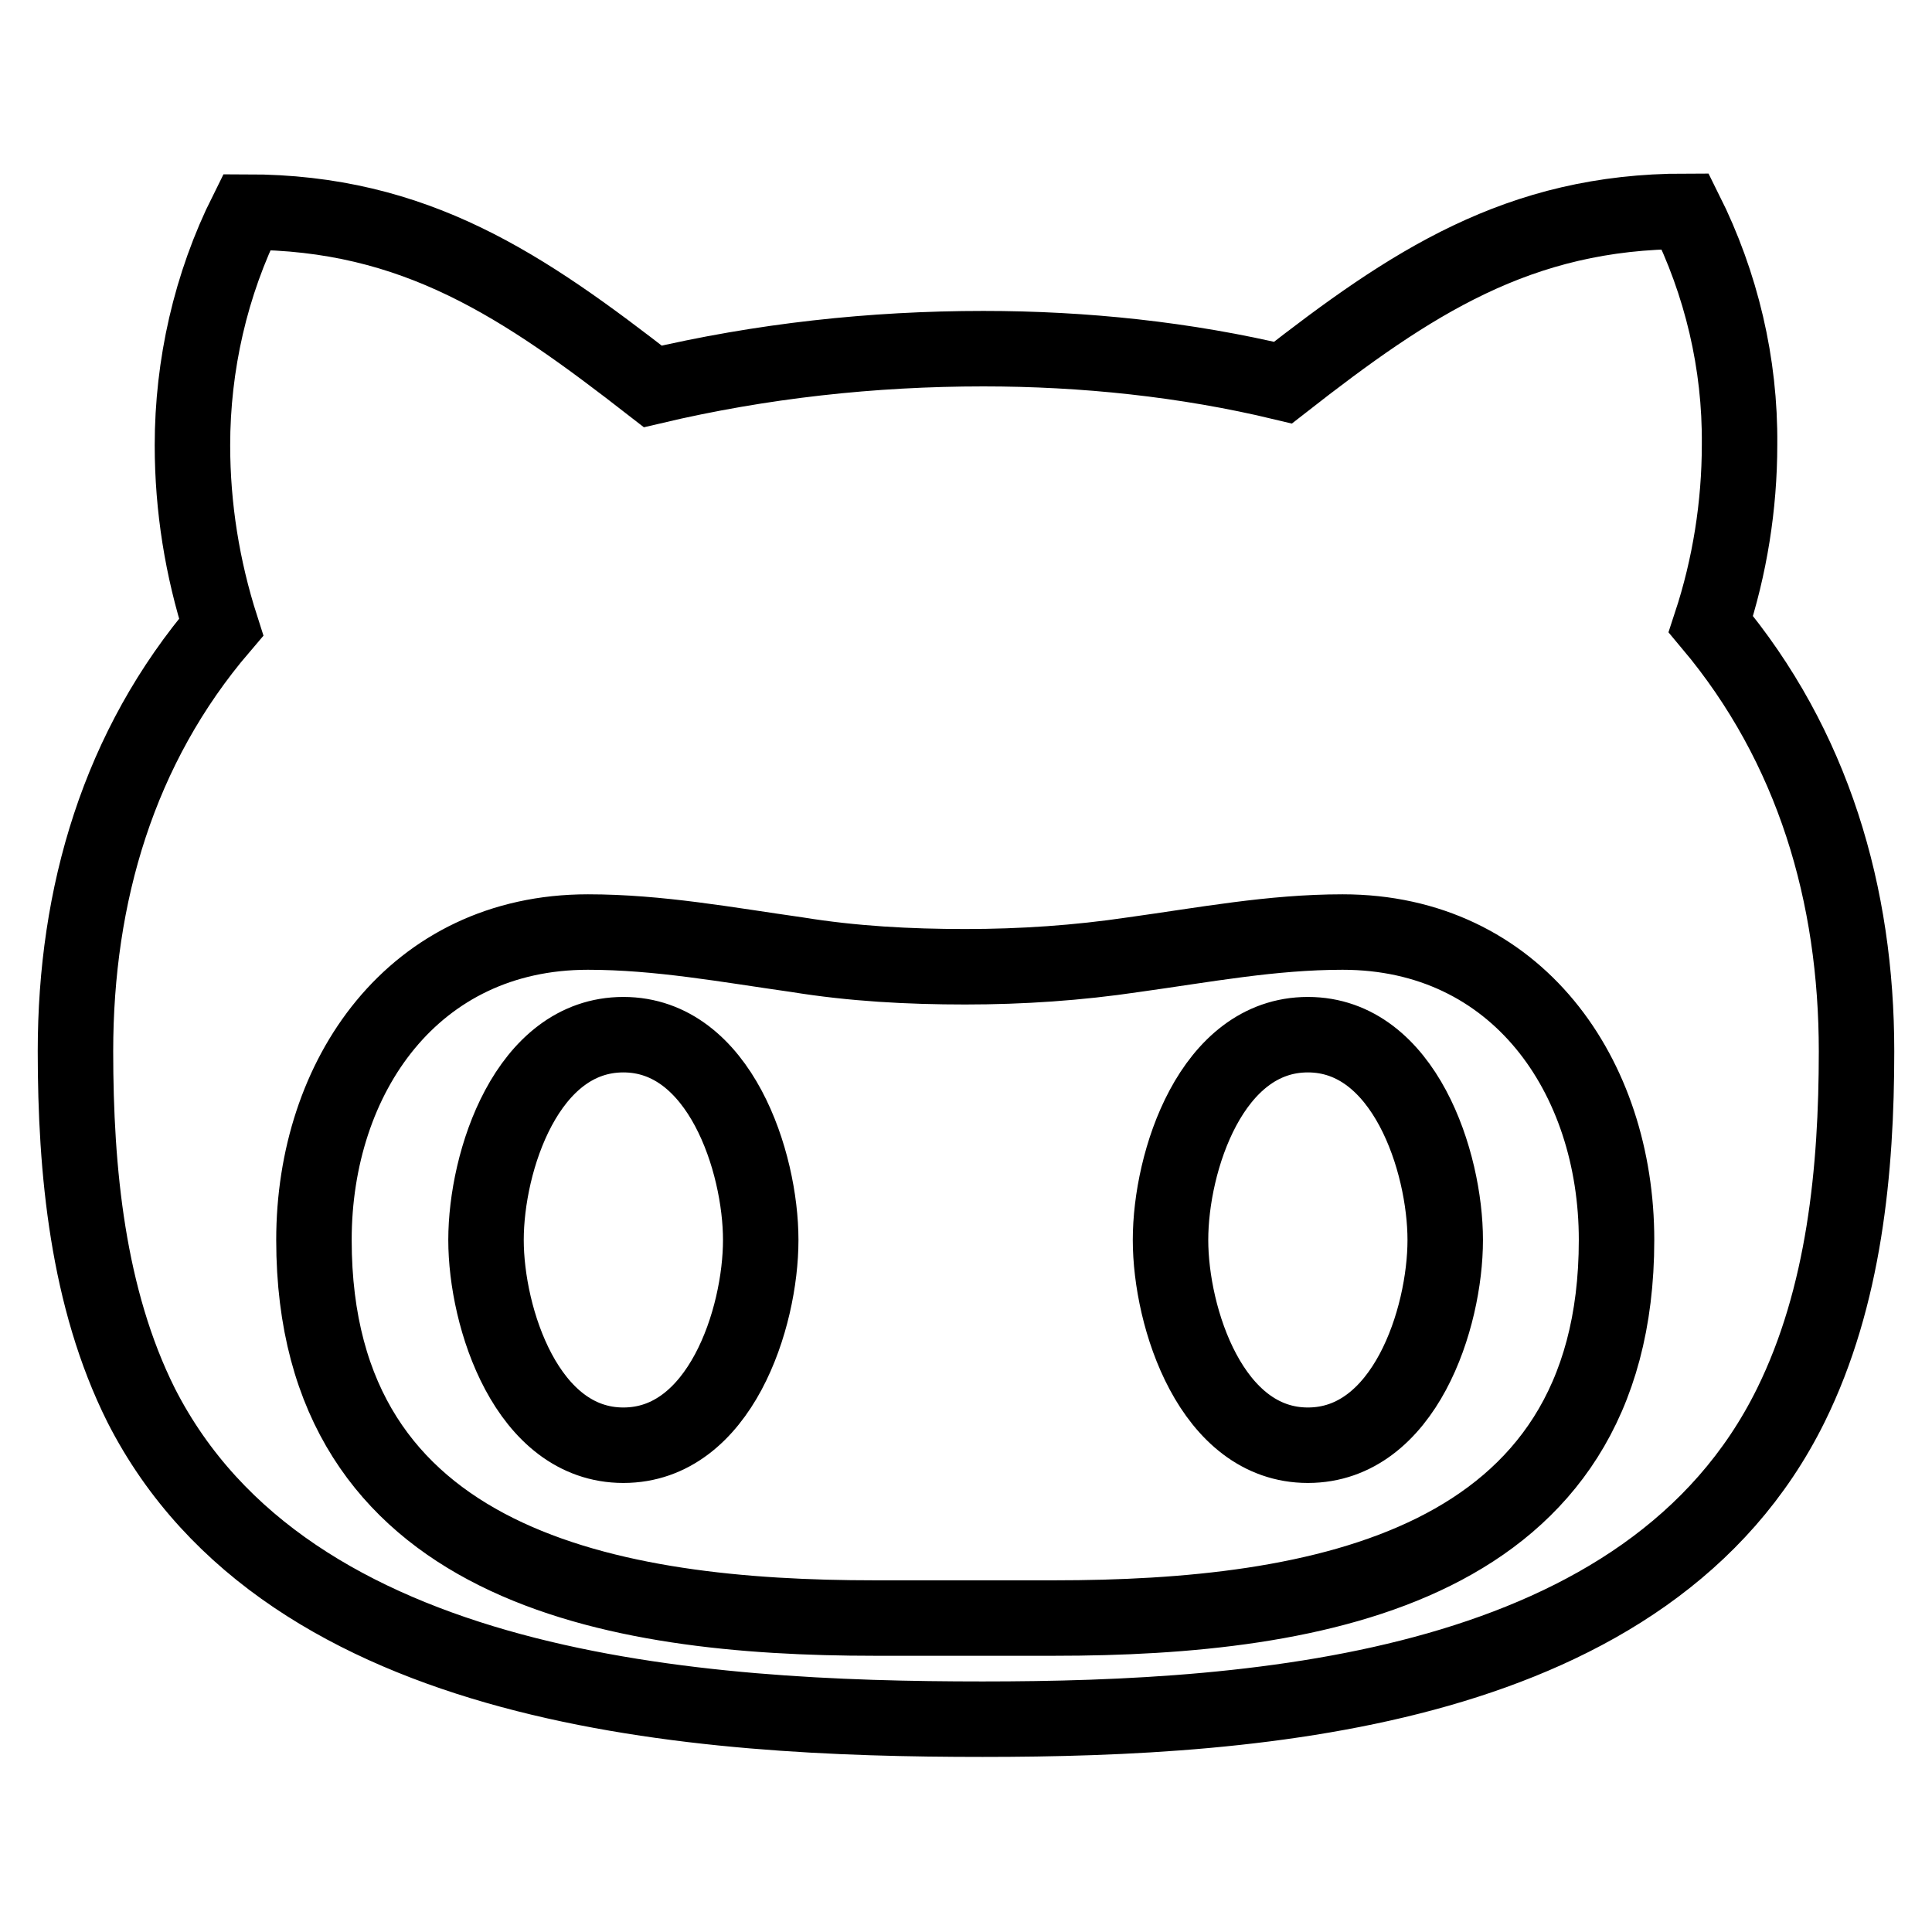 <?xml version="1.0" encoding="utf-8"?>
<!-- Svg Vector Icons : http://www.onlinewebfonts.com/icon -->
<!DOCTYPE svg PUBLIC "-//W3C//DTD SVG 1.1//EN" "http://www.w3.org/Graphics/SVG/1.1/DTD/svg11.dtd">
<svg version="1.1" xmlns="http://www.w3.org/2000/svg" xmlns:xlink="http://www.w3.org/1999/xlink" x="0px" y="0px" viewBox="0 0 256 256" enable-background="new 0 0 256 256" xml:space="preserve">
<g> <path stroke-width="10" fill-opacity="0" stroke="#000000"  d="M100.8,164.3c0,10.4-5.4,27.2-18.2,27.2s-18.2-16.9-18.2-27.2c0-10.4,5.4-27.2,18.2-27.2 S100.8,154,100.8,164.3z M191.5,164.3c0,10.4-5.4,27.2-18.2,27.2s-18.2-16.9-18.2-27.2c0-10.4,5.4-27.2,18.2-27.2 S191.5,154,191.5,164.3z M214.2,164.3c0-21.7-13.2-40.8-36.3-40.8c-9.4,0-18.3,1.7-27.7,3c-7.4,1.1-14.8,1.6-22.3,1.6 s-14.9-0.4-22.3-1.6c-9.2-1.3-18.3-3-27.7-3c-23.1,0-36.3,19.1-36.3,40.8c0,43.4,39.7,50.1,74.3,50.1h23.8 C174.5,214.4,214.2,207.7,214.2,164.3L214.2,164.3z M246,139.3c0,15.7-1.6,32.5-8.7,46.9c-18.7,37.9-70.2,41.6-107.1,41.6 c-37.4,0-92-3.3-111.5-41.6C11.6,172,10,155.1,10,139.3c0-20.7,5.7-40.3,19.3-56.2c-2.5-7.8-3.8-15.9-3.8-24.1 c0-10.6,2.4-21.3,7.2-30.9c22.4,0,36.7,9.8,53.8,23.1c14.4-3.4,29.1-5,43.8-5c13.3,0,26.8,1.4,39.7,4.5 c16.9-13.2,31.2-22.7,53.3-22.7c4.8,9.6,7.3,20.2,7.2,30.9c0,8.1-1.3,16.2-3.8,23.8C240.3,98.9,246,118.6,246,139.3z"/></g>
</svg>